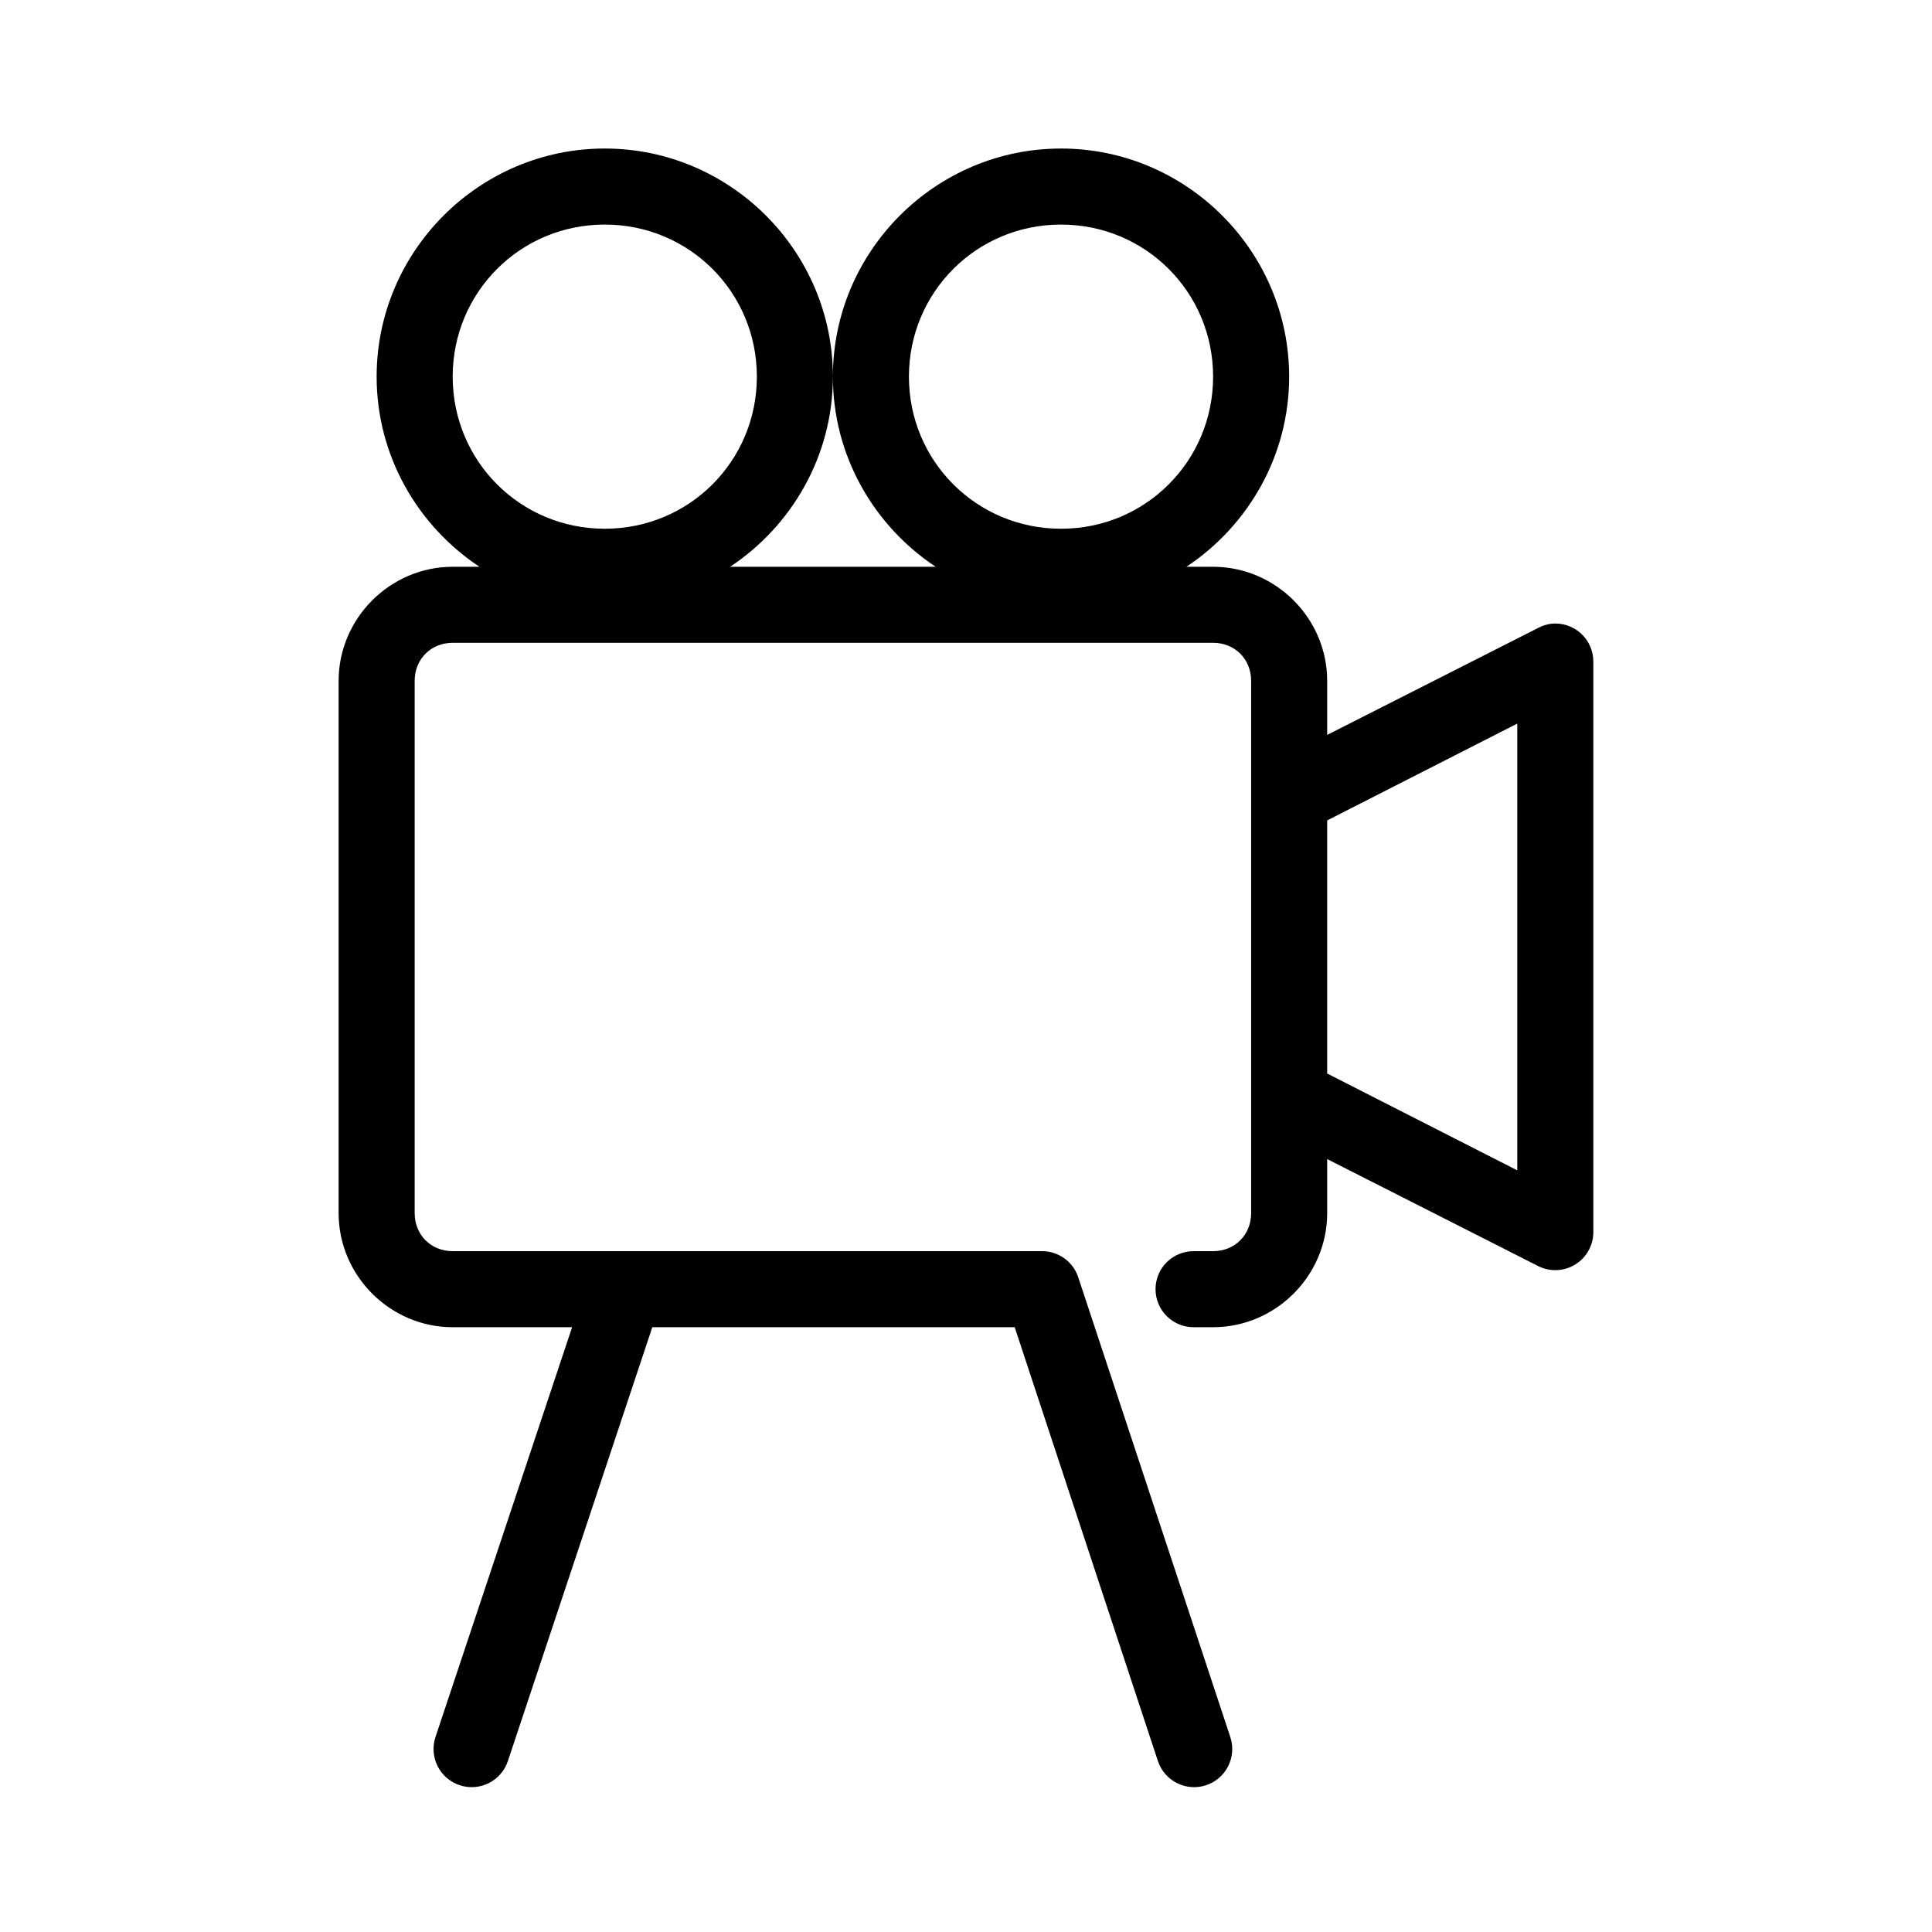 <?xml version="1.0" encoding="UTF-8"?>
<!-- Uploaded to: ICON Repo, www.svgrepo.com, Generator: ICON Repo Mixer Tools -->
<svg fill="#000000" width="800px" height="800px" version="1.1" viewBox="144 144 512 512" xmlns="http://www.w3.org/2000/svg">
 <path d="m304.27 183.36c-33.27 0-60.457 27.188-60.457 60.457 0 21 10.887 39.535 27.238 50.383h-7.086c-16.57 0-30.227 13.656-30.227 30.227v141.07c0 16.574 13.656 30.23 30.227 30.23h31.648l-36.215 108.63c-1.738 5.305 1.152 11.016 6.457 12.754s11.012-1.152 12.754-6.457l38.258-114.93h96.039l37.941 114.93c1.738 5.305 7.449 8.195 12.754 6.457 5.305-1.738 8.191-7.449 6.453-12.754l-40.305-121.86c-1.363-4.144-5.238-6.941-9.602-6.926h-156.18c-5.754 0-10.074-4.32-10.074-10.078v-141.07c0-5.754 4.32-10.074 10.074-10.074h201.52c5.758 0 10.078 4.32 10.078 10.074v141.07c0 5.758-4.32 10.078-10.078 10.078h-5.035c-2.699-0.039-5.297 1.008-7.219 2.898-1.922 1.895-3.004 4.481-3.004 7.176 0 2.699 1.082 5.285 3.004 7.176 1.922 1.895 4.519 2.941 7.219 2.902h5.035c16.574 0 30.23-13.656 30.23-30.23v-14.324l55.891 28.34c3.121 1.586 6.844 1.438 9.832-0.395 2.984-1.828 4.809-5.078 4.809-8.582v-151.14c0.023-2.906-1.207-5.68-3.379-7.613-2.172-1.93-5.07-2.828-7.953-2.465-1.16 0.172-2.277 0.547-3.309 1.102l-55.891 28.34v-14.328c0-16.57-13.656-30.227-30.23-30.227h-7.082c16.352-10.848 27.234-29.383 27.234-50.383 0-33.27-27.184-60.457-60.457-60.457-33.27 0-60.457 27.188-60.457 60.457 0 21 10.887 39.535 27.238 50.383h-54.473c16.352-10.848 27.234-29.383 27.234-50.383 0-33.27-27.188-60.457-60.457-60.457zm0 20.152c22.379 0 40.305 17.926 40.305 40.305s-17.926 40.305-40.305 40.305c-22.379 0-40.305-17.926-40.305-40.305s17.926-40.305 40.305-40.305zm120.91 0c22.379 0 40.305 17.926 40.305 40.305s-17.926 40.305-40.305 40.305-40.305-17.926-40.305-40.305 17.926-40.305 40.305-40.305zm120.91 132.25v118.39l-50.379-25.66v-67.07z"/>
</svg>